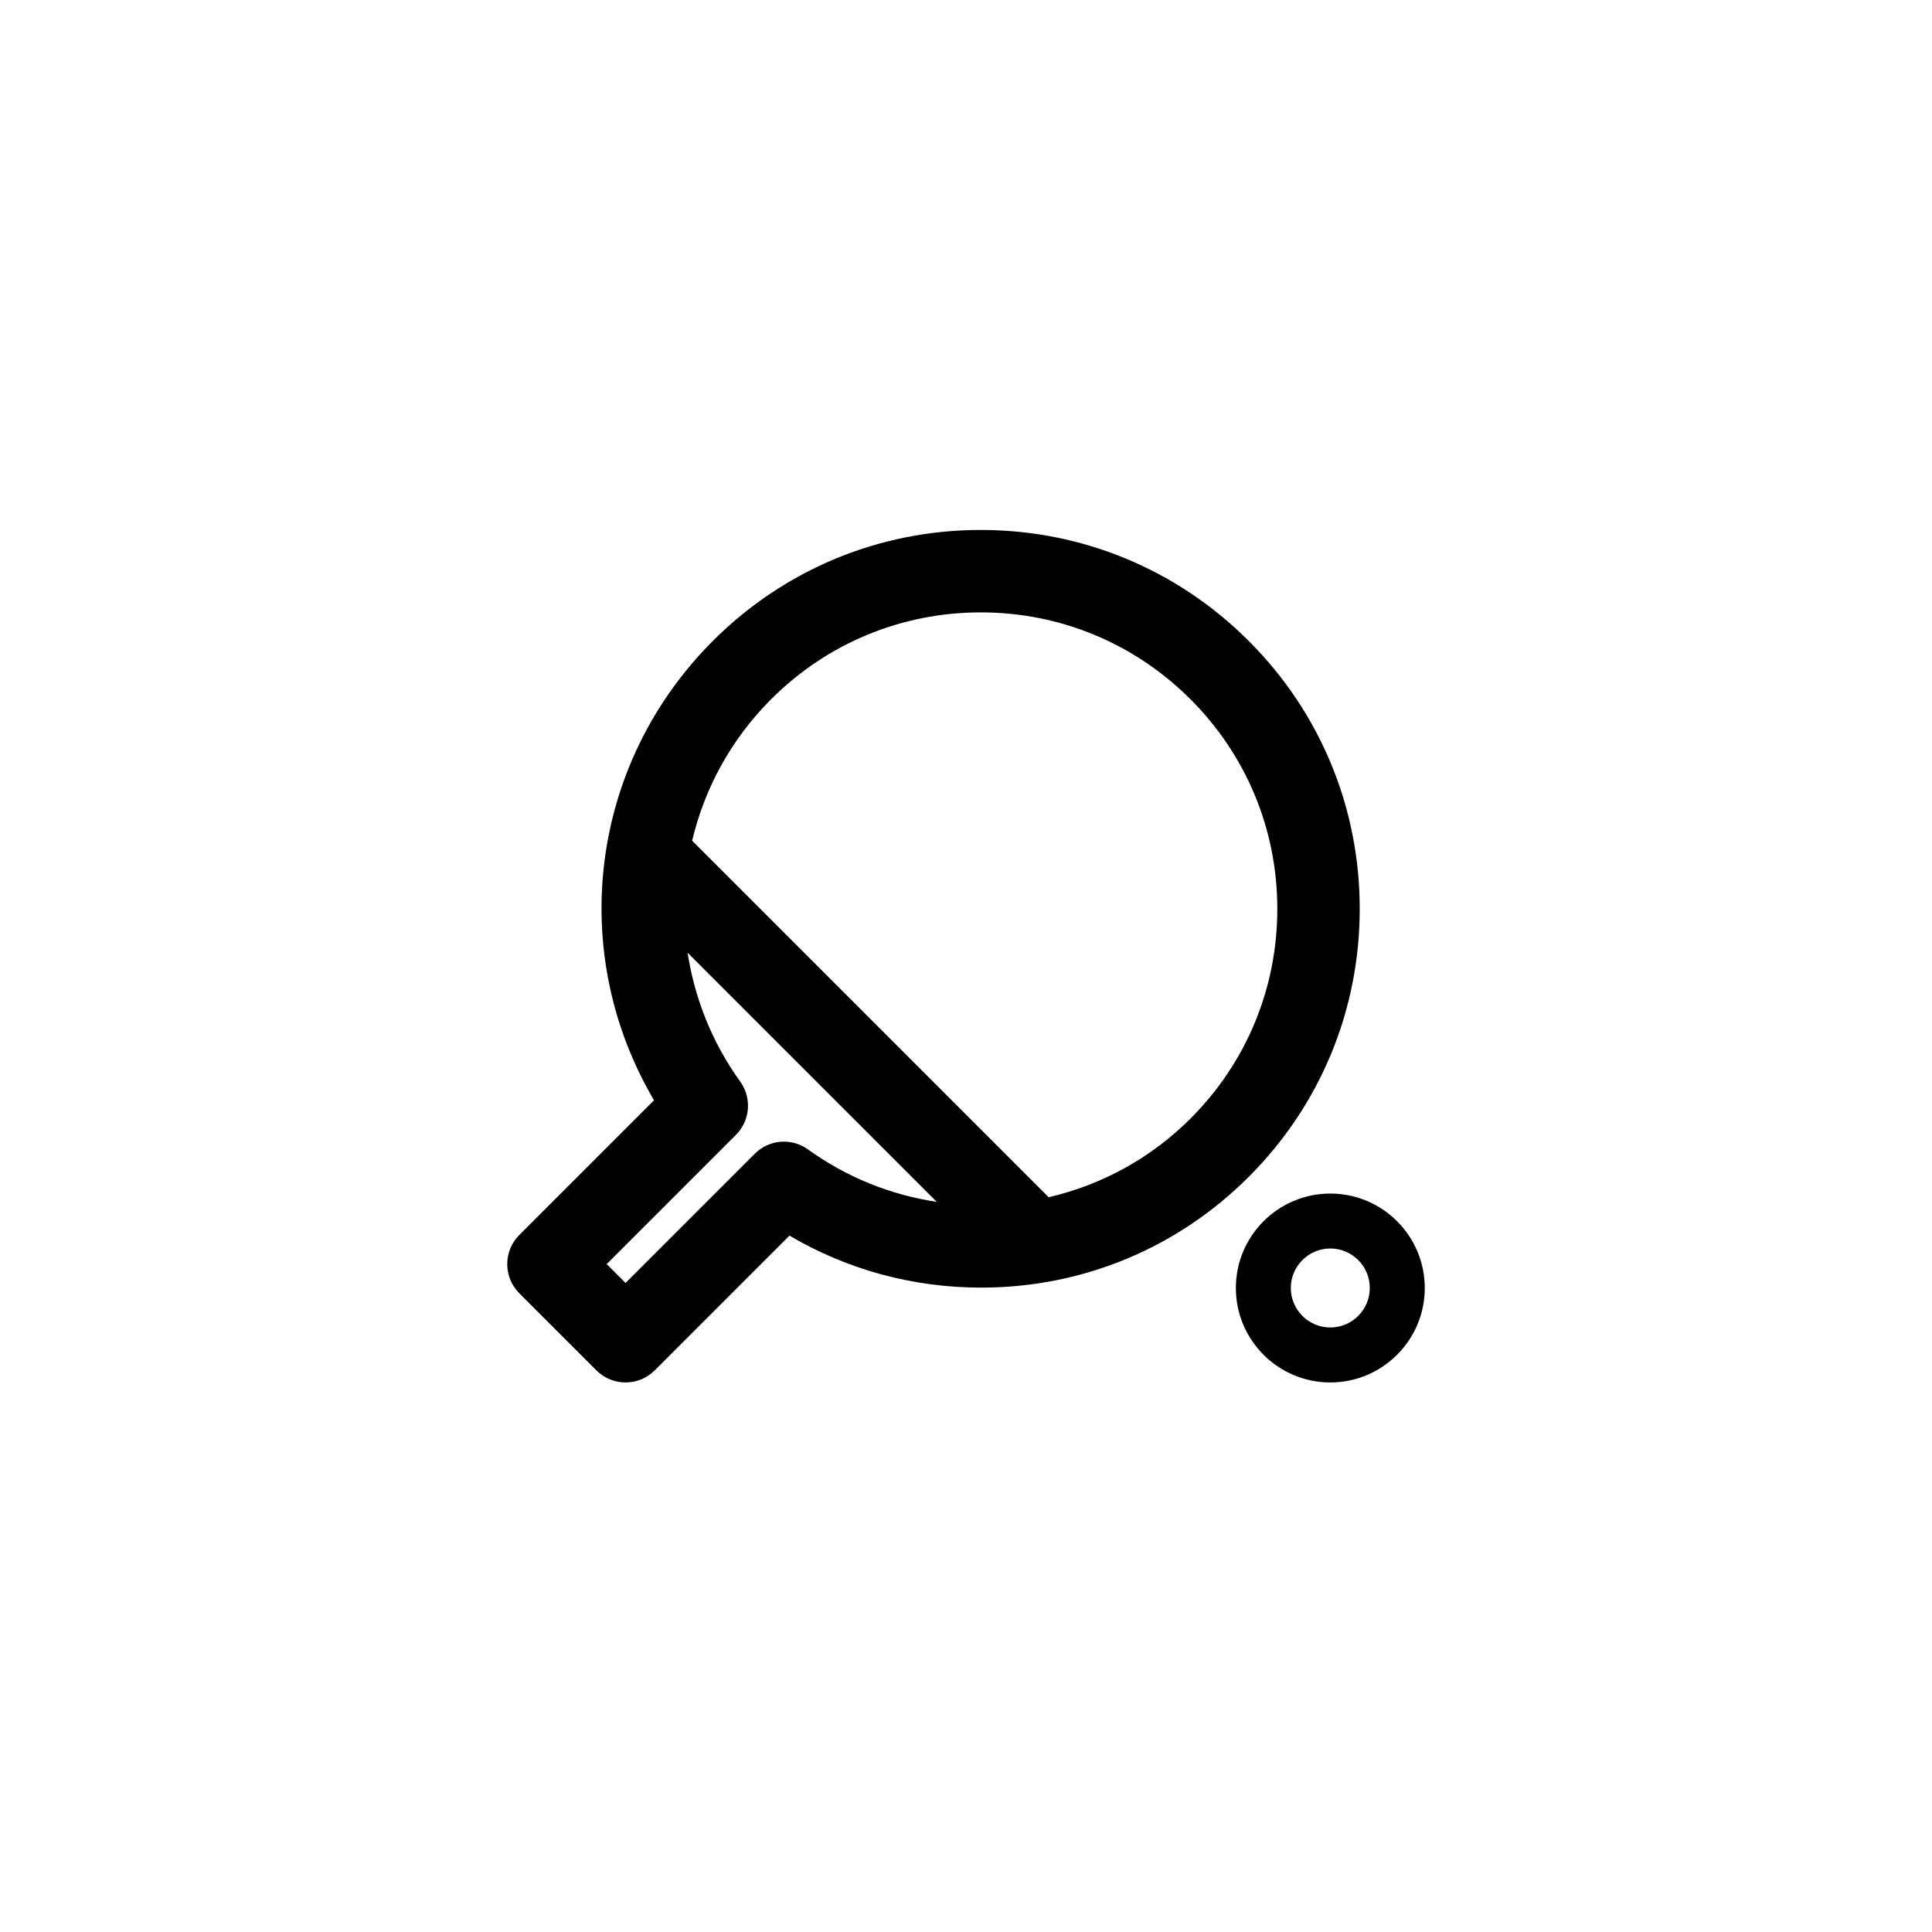 <?xml version="1.0" encoding="utf-8"?>
<!-- Generator: Adobe Illustrator 16.0.0, SVG Export Plug-In . SVG Version: 6.00 Build 0)  -->
<!DOCTYPE svg PUBLIC "-//W3C//DTD SVG 1.1//EN" "http://www.w3.org/Graphics/SVG/1.1/DTD/svg11.dtd">
<svg version="1.1" id="Layer_1" xmlns="http://www.w3.org/2000/svg" xmlns:xlink="http://www.w3.org/1999/xlink" x="0px" y="0px"
	 width="100px" height="100px" viewBox="0 0 100 100" enable-background="new 0 0 100 100" xml:space="preserve">
<g>
	<path d="M70.379,47.044c0-5.238-2.039-10.164-5.744-13.868c-3.705-3.706-8.631-5.746-13.869-5.746
		c-5.24,0-10.166,2.04-13.871,5.746c-6.391,6.392-7.551,16.127-3.043,23.773l-6.973,6.973c-0.4,0.399-0.625,0.942-0.625,1.508
		s0.225,1.108,0.625,1.509l3.992,3.991c0.416,0.417,0.963,0.625,1.508,0.625s1.092-0.208,1.508-0.625l6.975-6.974
		c3,1.766,6.398,2.691,9.93,2.691l0,0c5.229,0,10.146-2.037,13.844-5.734C68.338,57.209,70.379,52.285,70.379,47.044z
		 M39.066,59.718l-6.688,6.688l-0.975-0.976l6.688-6.688c0.74-0.738,0.834-1.906,0.225-2.755c-1.473-2.045-2.367-4.333-2.725-6.674
		l12.895,12.895c-2.4-0.36-4.672-1.278-6.664-2.713C40.973,58.882,39.807,58.976,39.066,59.718z M54.279,61.968L35.826,43.514
		c0.635-2.689,2-5.234,4.086-7.321c2.898-2.898,6.754-4.496,10.854-4.496c4.098,0,7.953,1.598,10.852,4.496
		c2.9,2.898,4.496,6.752,4.496,10.852c0,4.101-1.596,7.954-4.496,10.853C59.568,59.947,57.035,61.328,54.279,61.968z"/>
	<path d="M68.857,61.778c-2.697,0-4.889,2.192-4.889,4.889c0,2.695,2.191,4.889,4.889,4.889c2.695,0,4.889-2.193,4.889-4.889
		C73.746,63.97,71.553,61.778,68.857,61.778z M68.857,68.71c-1.127,0-2.045-0.916-2.045-2.044s0.918-2.044,2.045-2.044
		s2.043,0.916,2.043,2.044S69.984,68.71,68.857,68.71z"/>
</g>
</svg>
